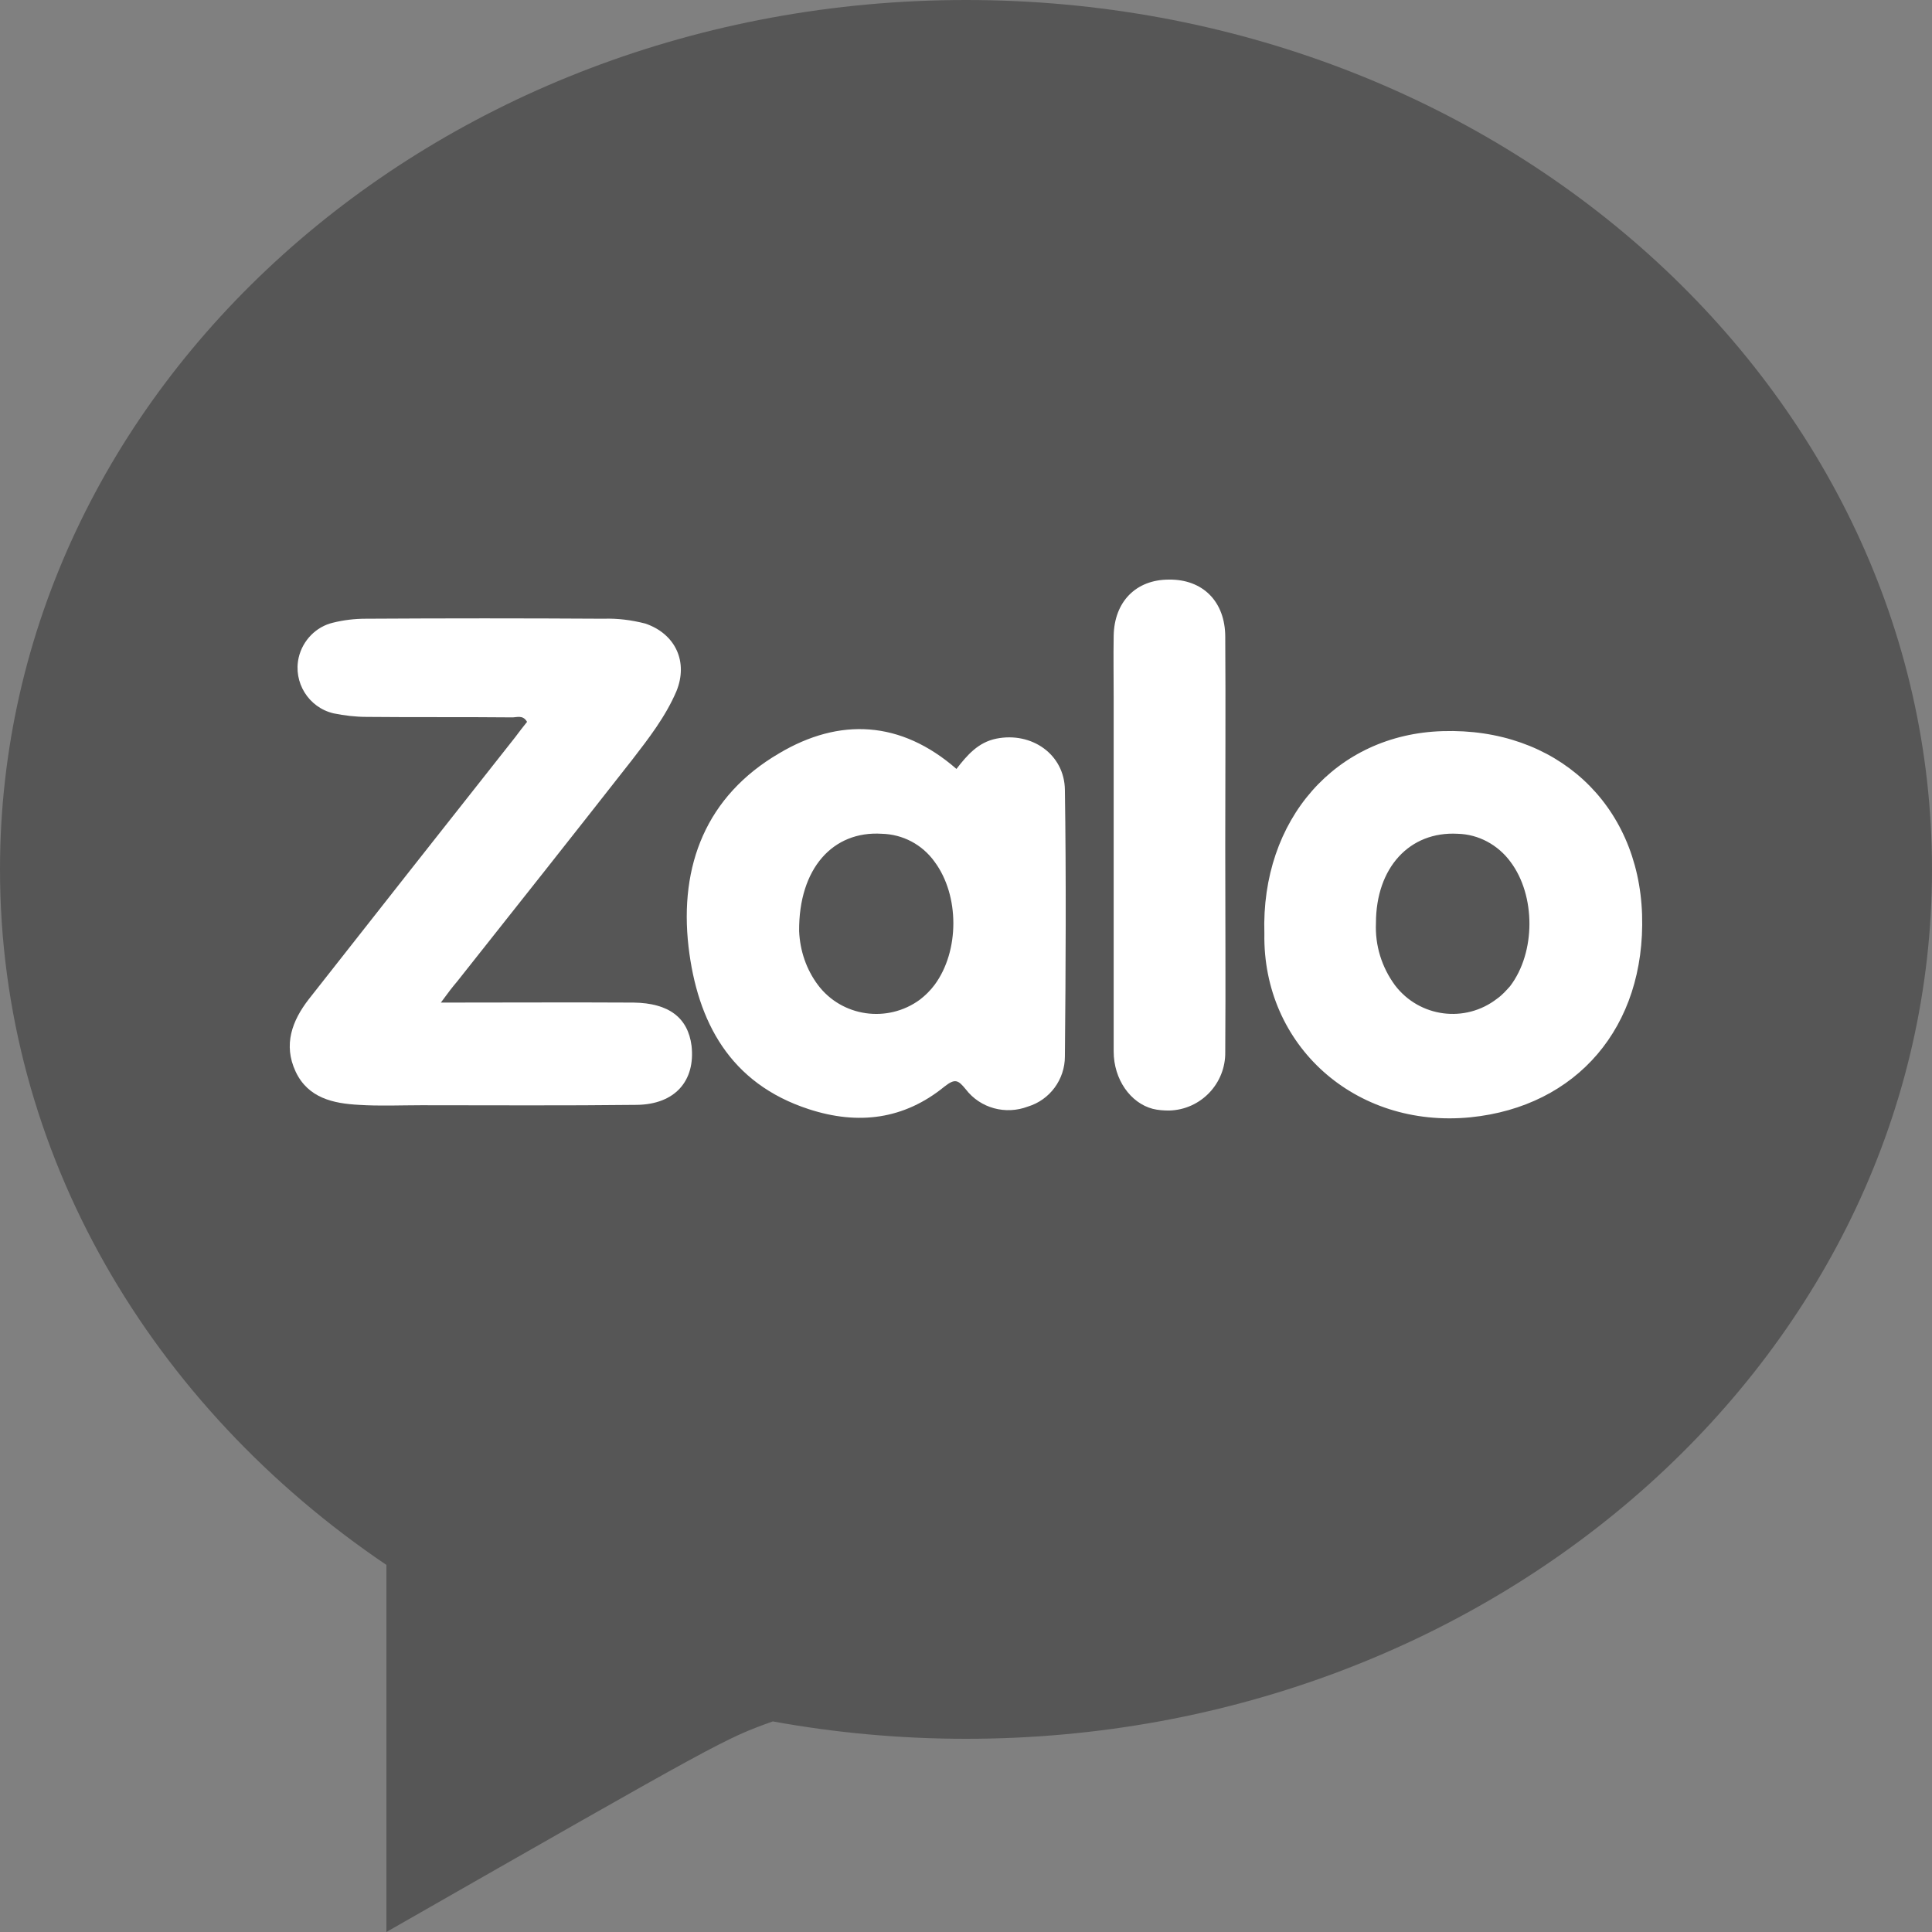 <svg width="16" height="16" viewBox="0 0 16 16" fill="none" xmlns="http://www.w3.org/2000/svg">
<rect x="0" y="0" width="16" height="16" fill="#808080" stroke="none"/>
<path d="M16 7.2C16 11.177 12.418 14.4 8 14.4C7.452 14.4 6.917 14.35 6.4 14.256C6 14.4 6 14.4 3.2 16C3.2 15.6 3.2 13.2 3.2 12.96C1.257 11.647 0 9.556 0 7.2C0 3.224 3.582 0 8 0C12.418 0 16 3.224 16 7.2Z" fill="#565656"/>
<path d="M3.651 8.303C4.207 8.303 4.729 8.3 5.248 8.303C5.539 8.307 5.697 8.428 5.727 8.66C5.76 8.951 5.59 9.146 5.274 9.15C4.678 9.157 4.085 9.153 3.489 9.153C3.316 9.153 3.147 9.161 2.974 9.15C2.761 9.139 2.551 9.094 2.448 8.874C2.345 8.653 2.418 8.454 2.558 8.274C3.125 7.553 3.695 6.828 4.266 6.106C4.299 6.062 4.332 6.018 4.365 5.978C4.328 5.915 4.277 5.944 4.233 5.941C3.835 5.937 3.434 5.941 3.037 5.937C2.945 5.937 2.853 5.926 2.764 5.908C2.555 5.86 2.426 5.65 2.474 5.444C2.507 5.304 2.617 5.19 2.757 5.157C2.845 5.135 2.937 5.124 3.029 5.124C3.684 5.12 4.343 5.12 4.998 5.124C5.116 5.12 5.23 5.135 5.344 5.164C5.594 5.249 5.701 5.481 5.602 5.724C5.513 5.933 5.373 6.114 5.234 6.294C4.752 6.909 4.269 7.519 3.787 8.127C3.747 8.174 3.71 8.222 3.651 8.303Z" fill="white"/>
<path d="M7.921 6.368C8.009 6.254 8.101 6.147 8.252 6.117C8.543 6.059 8.815 6.246 8.819 6.541C8.83 7.277 8.826 8.013 8.819 8.749C8.819 8.94 8.694 9.109 8.513 9.164C8.329 9.234 8.119 9.179 7.998 9.021C7.935 8.944 7.91 8.929 7.821 8.999C7.487 9.271 7.108 9.319 6.699 9.186C6.044 8.973 5.775 8.461 5.702 7.84C5.625 7.166 5.849 6.592 6.452 6.239C6.953 5.941 7.461 5.967 7.921 6.368ZM6.618 7.711C6.625 7.873 6.677 8.027 6.773 8.156C6.971 8.421 7.35 8.476 7.619 8.278C7.663 8.244 7.704 8.204 7.74 8.156C7.947 7.876 7.947 7.416 7.74 7.137C7.637 6.993 7.475 6.909 7.303 6.905C6.898 6.879 6.614 7.192 6.618 7.711ZM10.471 7.733C10.441 6.787 11.063 6.081 11.947 6.055C12.885 6.025 13.569 6.655 13.599 7.575C13.628 8.506 13.058 9.164 12.178 9.253C11.218 9.348 10.456 8.653 10.471 7.733ZM11.395 7.645C11.387 7.829 11.442 8.009 11.553 8.16C11.755 8.425 12.134 8.476 12.399 8.27C12.44 8.241 12.473 8.204 12.506 8.167C12.719 7.887 12.719 7.416 12.509 7.137C12.406 6.997 12.245 6.909 12.072 6.905C11.674 6.883 11.395 7.185 11.395 7.645ZM10.147 7.001C10.147 7.571 10.151 8.141 10.147 8.712C10.151 8.973 9.945 9.19 9.683 9.197C9.639 9.197 9.591 9.194 9.547 9.183C9.363 9.135 9.223 8.94 9.223 8.708V5.783C9.223 5.61 9.22 5.44 9.223 5.267C9.227 4.984 9.407 4.8 9.68 4.8C9.959 4.796 10.147 4.98 10.147 5.275C10.151 5.849 10.147 6.427 10.147 7.001Z" fill="white"/>
</svg>
